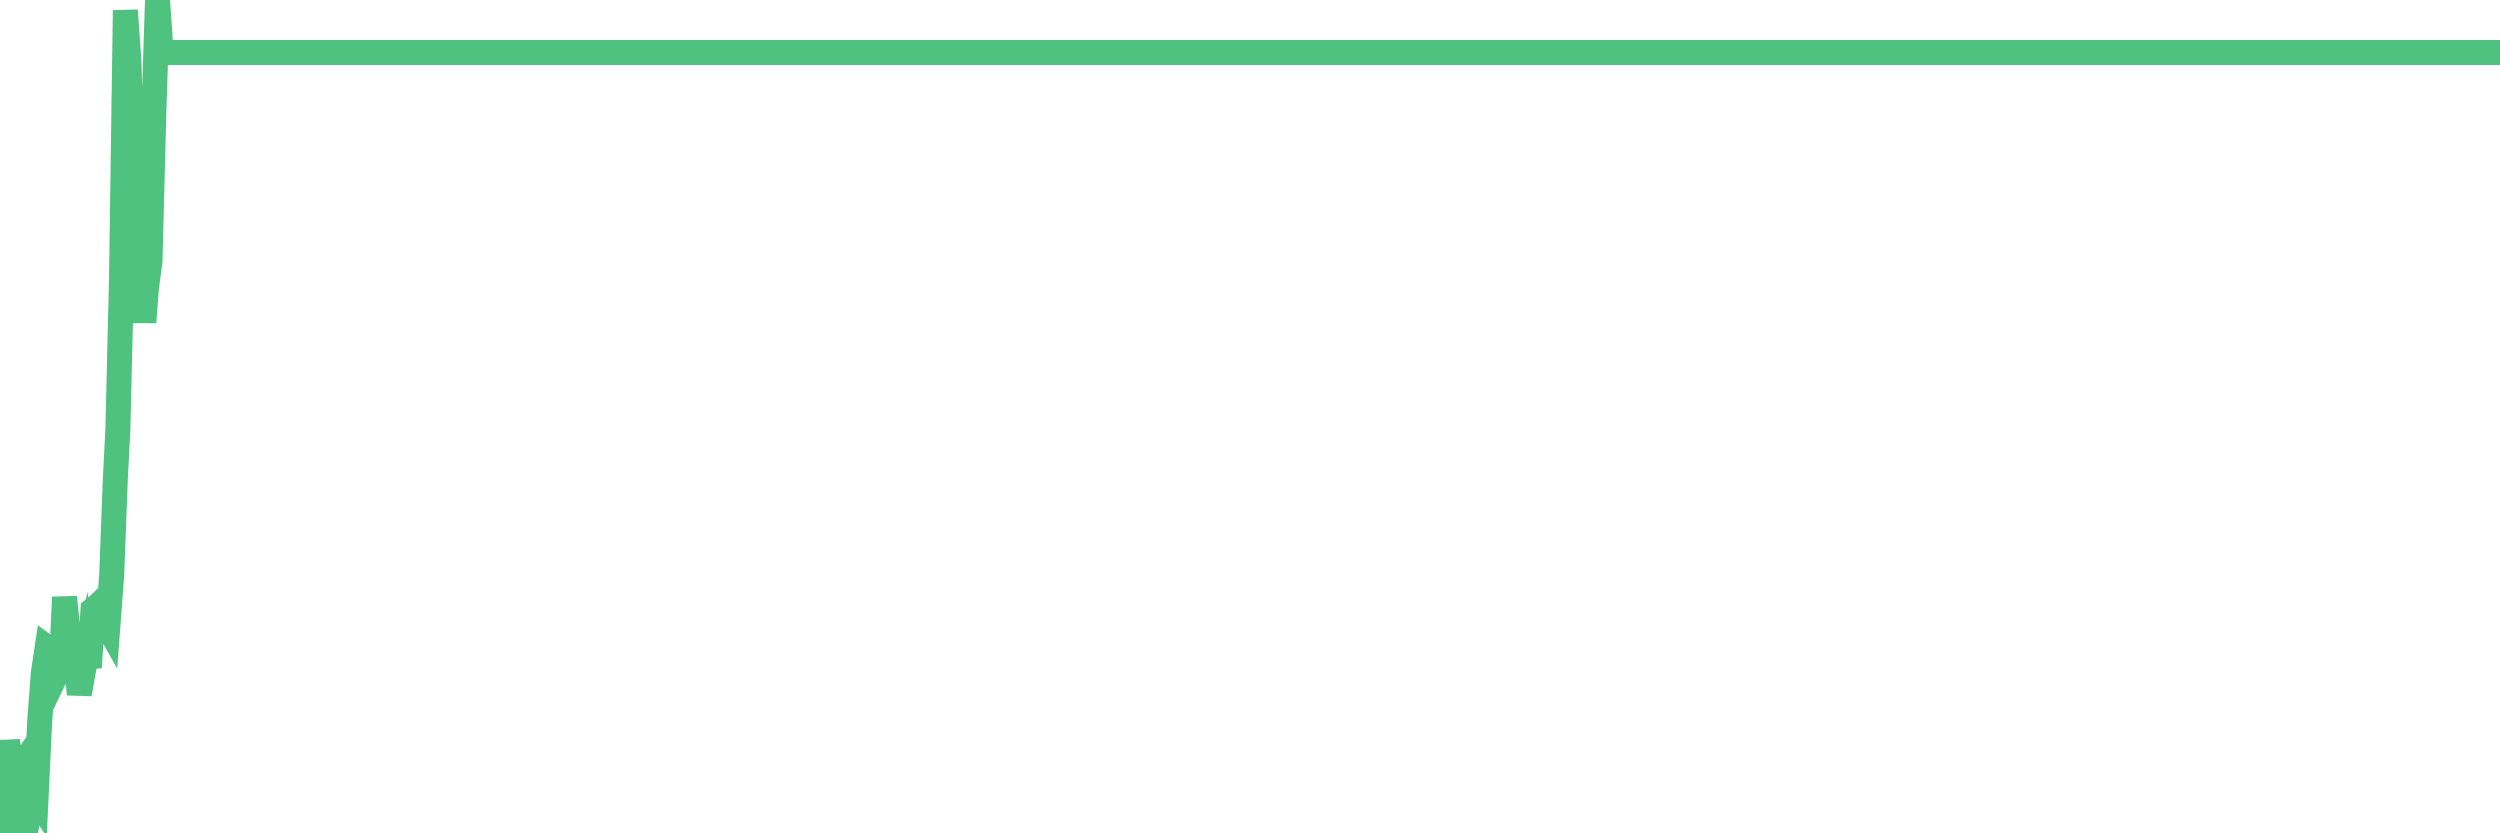 <?xml version="1.0"?><svg width="150px" height="50px" xmlns="http://www.w3.org/2000/svg" xmlns:xlink="http://www.w3.org/1999/xlink"> <polyline fill="none" stroke="#4fc280" stroke-width="1.5px" stroke-linecap="round" stroke-miterlimit="5" points="0.00,50.00 0.22,49.31 0.45,44.44 0.67,46.14 0.89,46.52 1.12,46.19 1.34,49.48 1.56,49.78 1.79,48.37 1.93,47.62 2.16,47.95 2.38,43.30 2.60,40.39 2.83,38.85 3.05,39.01 3.27,40.69 3.50,40.21 3.65,40.64 3.87,35.83 4.09,38.00 4.32,38.97 4.54,39.53 4.76,41.65 4.99,40.31 5.21,39.28 5.36,40.05 5.58,36.58 5.80,36.41 6.03,36.19 6.25,37.20 6.47,37.59 6.70,34.53 6.92,28.73 7.07,25.83 7.29,16.70 7.52,0.62 7.74,3.70 7.96,12.75 8.18,19.00 8.41,16.01 8.63,19.34 8.78,17.33 9.00,15.67 9.23,6.78 9.45,0.00 9.67,3.15 9.90,3.15 10.12,3.15 10.34,3.15 10.49,3.15 10.71,3.15 10.94,3.15 11.16,3.15 11.38,3.15 11.61,3.15 11.83,3.15 12.05,3.15 12.20,3.15 12.43,3.15 12.65,3.15 12.87,3.15 13.10,3.15 13.32,3.15 13.54,3.15 13.77,3.15 13.91,3.15 14.14,3.15 14.36,3.15 14.58,3.15 14.81,3.15 15.03,3.15 15.25,3.15 15.48,3.15 15.63,3.15 15.85,3.15 16.07,3.15 16.30,3.15 16.52,3.15 16.74,3.15 16.97,3.15 17.19,3.15 17.41,3.15 17.56,3.15 17.78,3.15 18.01,3.15 18.23,3.15 18.45,3.15 18.68,3.15 18.90,3.15 19.12,3.15 19.27,3.15 19.49,3.15 19.72,3.15 19.94,3.15 20.16,3.15 20.39,3.15 20.61,3.15 20.83,3.15 20.98,3.15 21.21,3.15 21.43,3.15 21.65,3.15 21.88,3.15 22.10,3.15 22.32,3.15 22.55,3.15 22.69,3.15 22.92,3.15 23.14,3.15 23.36,3.15 23.59,3.15 23.81,3.15 24.03,3.15 24.26,3.15 24.41,3.15 24.63,3.15 24.85,3.15 25.08,3.15 25.30,3.15 25.52,3.15 25.75,3.15 25.97,3.15 26.12,3.15 26.34,3.15 26.56,3.15 26.79,3.15 27.01,3.15 27.23,3.15 27.46,3.15 27.68,3.15 27.83,3.15 28.05,3.15 28.28,3.15 28.50,3.15 28.72,3.15 28.94,3.15 29.17,3.15 29.39,3.15 29.54,3.15 29.76,3.15 29.99,3.15 30.21,3.15 30.43,3.15 30.66,3.15 30.88,3.15 31.10,3.15 31.25,3.15 31.47,3.15 31.70,3.15 31.92,3.15 32.14,3.15 32.37,3.15 32.59,3.15 32.81,3.15 33.04,3.15 33.19,3.15 33.41,3.15 33.63,3.15 33.86,3.15 34.08,3.15 34.30,3.15 34.53,3.15 34.75,3.15 34.90,3.15 35.12,3.15 35.34,3.15 35.57,3.15 35.79,3.15 36.01,3.15 36.24,3.15 36.46,3.15 36.61,3.15 36.83,3.15 37.06,3.15 37.28,3.15 37.50,3.15 37.72,3.15 37.95,3.15 38.17,3.15 38.32,3.15 38.54,3.15 38.77,3.15 38.99,3.15 39.21,3.15 39.44,3.15 39.66,3.15 39.88,3.15 40.03,3.15 40.25,3.15 40.48,3.15 40.70,3.15 40.92,3.15 41.15,3.15 41.37,3.15 41.59,3.15 41.74,3.15 41.97,3.15 42.19,3.15 42.41,3.15 42.64,3.15 42.86,3.15 43.08,3.15 43.31,3.15 43.45,3.15 43.68,3.15 43.90,3.15 44.12,3.15 44.35,3.15 44.57,3.15 44.79,3.15 45.02,3.15 45.17,3.15 45.39,3.15 45.61,3.15 45.84,3.15 46.06,3.15 46.28,3.15 46.51,3.15 46.73,3.15 46.88,3.15 47.10,3.15 47.32,3.15 47.55,3.15 47.77,3.15 47.99,3.15 48.22,3.15 48.44,3.15 48.66,3.15 48.81,3.15 49.03,3.15 49.26,3.15 49.48,3.15 49.70,3.15 49.93,3.15 50.15,3.15 50.37,3.15 50.52,3.15 50.75,3.15 50.97,3.15 51.19,3.15 51.42,3.15 51.64,3.15 51.86,3.15 52.09,3.15 52.23,3.15 52.46,3.15 52.68,3.15 52.90,3.15 53.13,3.15 53.35,3.15 53.57,3.15 53.80,3.15 53.95,3.15 54.17,3.15 54.39,3.15 54.62,3.15 54.84,3.15 55.06,3.15 55.29,3.15 55.51,3.15 55.66,3.15 55.88,3.15 56.10,3.15 56.33,3.15 56.55,3.15 56.77,3.15 57.00,3.15 57.22,3.15 57.37,3.15 57.59,3.15 57.82,3.15 58.04,3.15 58.26,3.15 58.48,3.15 58.71,3.15 58.93,3.15 59.08,3.15 59.30,3.15 59.53,3.15 59.75,3.15 59.97,3.15 60.20,3.15 60.42,3.15 60.64,3.15 60.79,3.15 61.01,3.15 61.24,3.15 61.46,3.15 61.68,3.15 61.91,3.15 62.13,3.15 62.35,3.15 62.50,3.15 62.73,3.15 62.95,3.15 63.17,3.15 63.40,3.15 63.62,3.15 63.84,3.15 64.07,3.15 64.21,3.15 64.44,3.15 64.66,3.15 64.88,3.15 65.11,3.15 65.33,3.15 65.55,3.15 65.78,3.15 66.00,3.15 66.15,3.15 66.37,3.15 66.60,3.15 66.82,3.15 67.04,3.15 67.26,3.15 67.49,3.15 67.71,3.15 67.86,3.15 68.08,3.15 68.31,3.15 68.53,3.15 68.75,3.15 68.98,3.15 69.20,3.15 69.42,3.15 69.57,3.15 69.79,3.15 70.02,3.15 70.24,3.15 70.46,3.15 70.69,3.15 70.91,3.15 71.13,3.15 71.28,3.15 71.51,3.15 71.73,3.15 71.95,3.15 72.18,3.15 72.40,3.15 72.62,3.15 72.85,3.15 72.99,3.15 73.22,3.15 73.44,3.15 73.66,3.15 73.89,3.15 74.11,3.15 74.33,3.15 74.56,3.15 74.71,3.15 74.93,3.15 75.15,3.15 75.38,3.15 75.60,3.15 75.82,3.15 76.05,3.15 76.27,3.15 76.42,3.15 76.64,3.15 76.86,3.15 77.09,3.15 77.31,3.15 77.53,3.15 77.76,3.15 77.98,3.15 78.13,3.15 78.35,3.15 78.57,3.15 78.80,3.15 79.02,3.15 79.24,3.15 79.47,3.15 79.69,3.15 79.84,3.15 80.06,3.15 80.29,3.15 80.51,3.15 80.73,3.15 80.96,3.15 81.18,3.15 81.40,3.15 81.63,3.15 81.77,3.15 82.00,3.15 82.22,3.15 82.44,3.15 82.67,3.15 82.89,3.15 83.11,3.15 83.34,3.15 83.49,3.15 83.71,3.15 83.93,3.15 84.16,3.15 84.38,3.15 84.60,3.15 84.83,3.15 85.05,3.15 85.20,3.15 85.42,3.15 85.64,3.15 85.87,3.15 86.09,3.15 86.31,3.15 86.54,3.15 86.76,3.15 86.91,3.15 87.13,3.15 87.36,3.15 87.58,3.15 87.80,3.15 88.02,3.15 88.25,3.15 88.47,3.15 88.62,3.15 88.84,3.15 89.07,3.15 89.29,3.15 89.51,3.15 89.74,3.15 89.96,3.15 90.18,3.15 90.33,3.15 90.55,3.15 90.78,3.15 91.00,3.15 91.22,3.15 91.45,3.15 91.67,3.15 91.89,3.15 92.04,3.15 92.27,3.15 92.49,3.15 92.71,3.15 92.94,3.15 93.16,3.15 93.38,3.15 93.61,3.15 93.75,3.15 93.98,3.15 94.20,3.15 94.42,3.15 94.65,3.15 94.87,3.15 95.09,3.15 95.32,3.15 95.47,3.15 95.69,3.15 95.91,3.15 96.14,3.15 96.36,3.15 96.58,3.15 96.80,3.15 97.03,3.15 97.25,3.15 97.40,3.15 97.62,3.15 97.85,3.15 98.07,3.15 98.29,3.15 98.52,3.15 98.74,3.15 98.96,3.15 99.11,3.15 99.33,3.15 99.56,3.15 99.78,3.15 100.00,3.15 100.23,3.15 100.45,3.15 100.67,3.15 100.82,3.15 101.05,3.15 101.27,3.15 101.49,3.15 101.72,3.15 101.94,3.15 102.16,3.15 102.39,3.15 102.53,3.15 102.76,3.15 102.98,3.15 103.20,3.15 103.43,3.15 103.65,3.15 103.87,3.15 104.10,3.15 104.25,3.15 104.47,3.15 104.69,3.15 104.92,3.15 105.14,3.15 105.36,3.15 105.59,3.15 105.81,3.15 105.96,3.15 106.18,3.15 106.40,3.15 106.63,3.15 106.85,3.15 107.07,3.15 107.30,3.15 107.52,3.15 107.67,3.15 107.89,3.15 108.11,3.15 108.34,3.15 108.56,3.15 108.78,3.15 109.01,3.15 109.23,3.15 109.38,3.15 109.60,3.15 109.83,3.15 110.05,3.15 110.27,3.15 110.50,3.15 110.72,3.15 110.94,3.15 111.09,3.15 111.31,3.15 111.54,3.15 111.76,3.15 111.98,3.15 112.21,3.15 112.43,3.15 112.65,3.15 112.88,3.15 113.03,3.15 113.25,3.15 113.47,3.15 113.70,3.15 113.92,3.15 114.14,3.15 114.37,3.15 114.59,3.15 114.74,3.15 114.96,3.15 115.18,3.15 115.41,3.15 115.63,3.15 115.85,3.15 116.08,3.15 116.30,3.15 116.45,3.15 116.67,3.15 116.90,3.15 117.12,3.15 117.34,3.15 117.56,3.15 117.79,3.15 118.01,3.15 118.16,3.15 118.38,3.15 118.61,3.15 118.83,3.15 119.05,3.15 119.28,3.15 119.50,3.15 119.72,3.15 119.87,3.15 120.09,3.15 120.32,3.15 120.54,3.15 120.76,3.15 120.99,3.15 121.21,3.15 121.43,3.15 121.58,3.15 121.81,3.15 122.03,3.15 122.25,3.15 122.48,3.15 122.70,3.15 122.92,3.15 123.15,3.15 123.29,3.15 123.52,3.15 123.74,3.15 123.96,3.15 124.19,3.15 124.41,3.15 124.63,3.15 124.86,3.15 125.01,3.15 125.23,3.15 125.45,3.15 125.68,3.15 125.90,3.15 126.12,3.15 126.34,3.15 126.57,3.15 126.72,3.15 126.94,3.15 127.16,3.15 127.39,3.15 127.61,3.15 127.83,3.15 128.06,3.15 128.28,3.15 128.43,3.15 128.65,3.15 128.87,3.15 129.10,3.15 129.32,3.15 129.54,3.15 129.77,3.15 129.99,3.15 130.21,3.15 130.36,3.15 130.59,3.15 130.81,3.15 131.03,3.15 131.26,3.15 131.48,3.15 131.70,3.15 131.93,3.15 132.07,3.15 132.30,3.15 132.52,3.15 132.74,3.15 132.97,3.15 133.19,3.15 133.41,3.15 133.64,3.15 133.79,3.15 134.01,3.15 134.23,3.15 134.46,3.15 134.68,3.15 134.90,3.15 135.13,3.15 135.35,3.15 135.50,3.15 135.72,3.15 135.94,3.15 136.17,3.15 136.39,3.15 136.61,3.15 136.84,3.15 137.06,3.15 137.21,3.15 137.43,3.15 137.65,3.15 137.88,3.15 138.10,3.15 138.32,3.15 138.55,3.15 138.77,3.15 138.92,3.15 139.14,3.15 139.37,3.15 139.59,3.15 139.81,3.15 140.04,3.15 140.26,3.15 140.48,3.15 140.63,3.15 140.85,3.15 141.08,3.15 141.30,3.15 141.52,3.15 141.75,3.15 141.97,3.15 142.19,3.15 142.34,3.15 142.57,3.15 142.79,3.15 143.01,3.15 143.24,3.15 143.46,3.15 143.68,3.15 143.91,3.15 144.05,3.15 144.28,3.15 144.50,3.15 144.72,3.15 144.95,3.15 145.17,3.15 145.39,3.15 145.62,3.15 145.84,3.15 145.99,3.15 146.21,3.15 146.44,3.15 146.66,3.15 146.88,3.15 147.10,3.15 147.33,3.15 147.55,3.15 147.70,3.15 147.92,3.15 148.15,3.15 148.37,3.15 148.59,3.15 148.82,3.15 149.04,3.15 149.26,3.15 149.41,3.15 149.63,3.15 149.86,3.15 150.00,3.15 "/></svg>